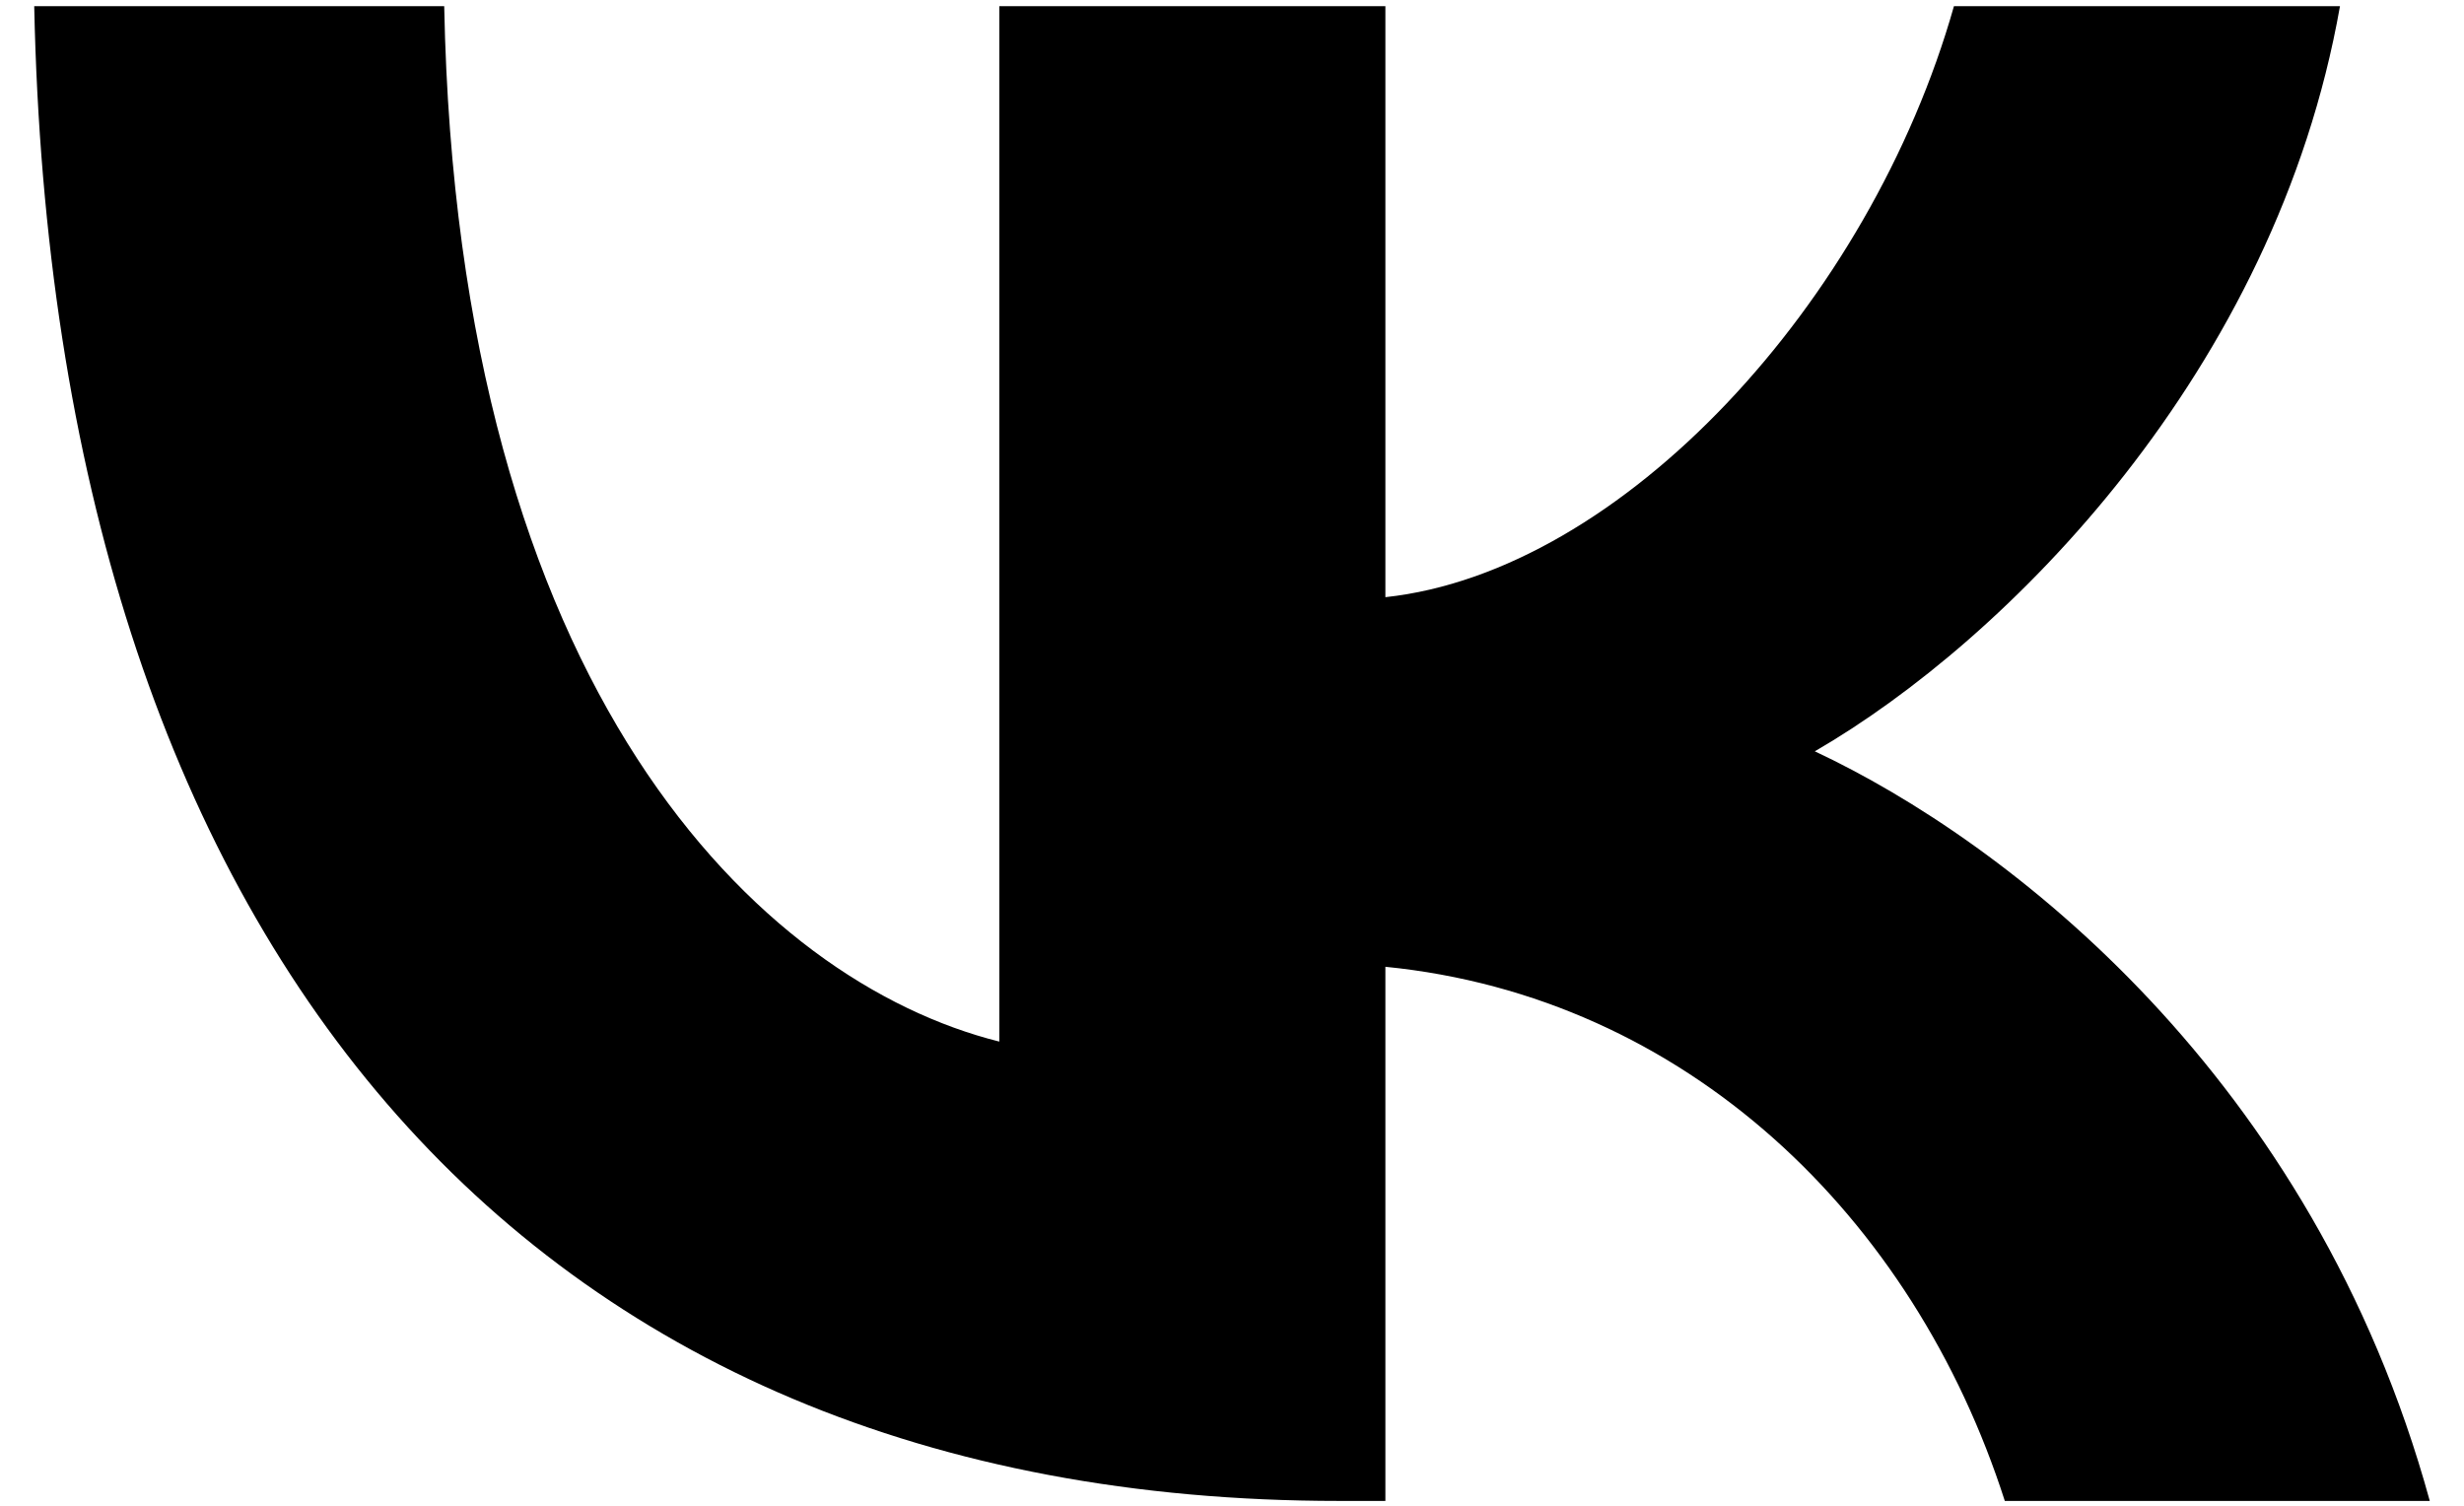 <?xml version="1.0" encoding="UTF-8"?> <svg xmlns="http://www.w3.org/2000/svg" width="36" height="22" viewBox="0 0 36 22" fill="none"><path d="M0.5 0.09C0.784 13.731 7.605 21.929 19.563 21.929H20.241V14.125C24.635 14.562 27.958 17.776 29.291 21.929H35.5C33.795 15.721 29.313 12.288 26.515 10.977C29.313 9.359 33.248 5.424 34.188 0.09H28.548C27.323 4.418 23.695 8.353 20.241 8.725V0.09H14.6V15.218C11.103 14.343 6.687 10.102 6.49 0.09H0.5Z" fill="black"></path></svg> 
